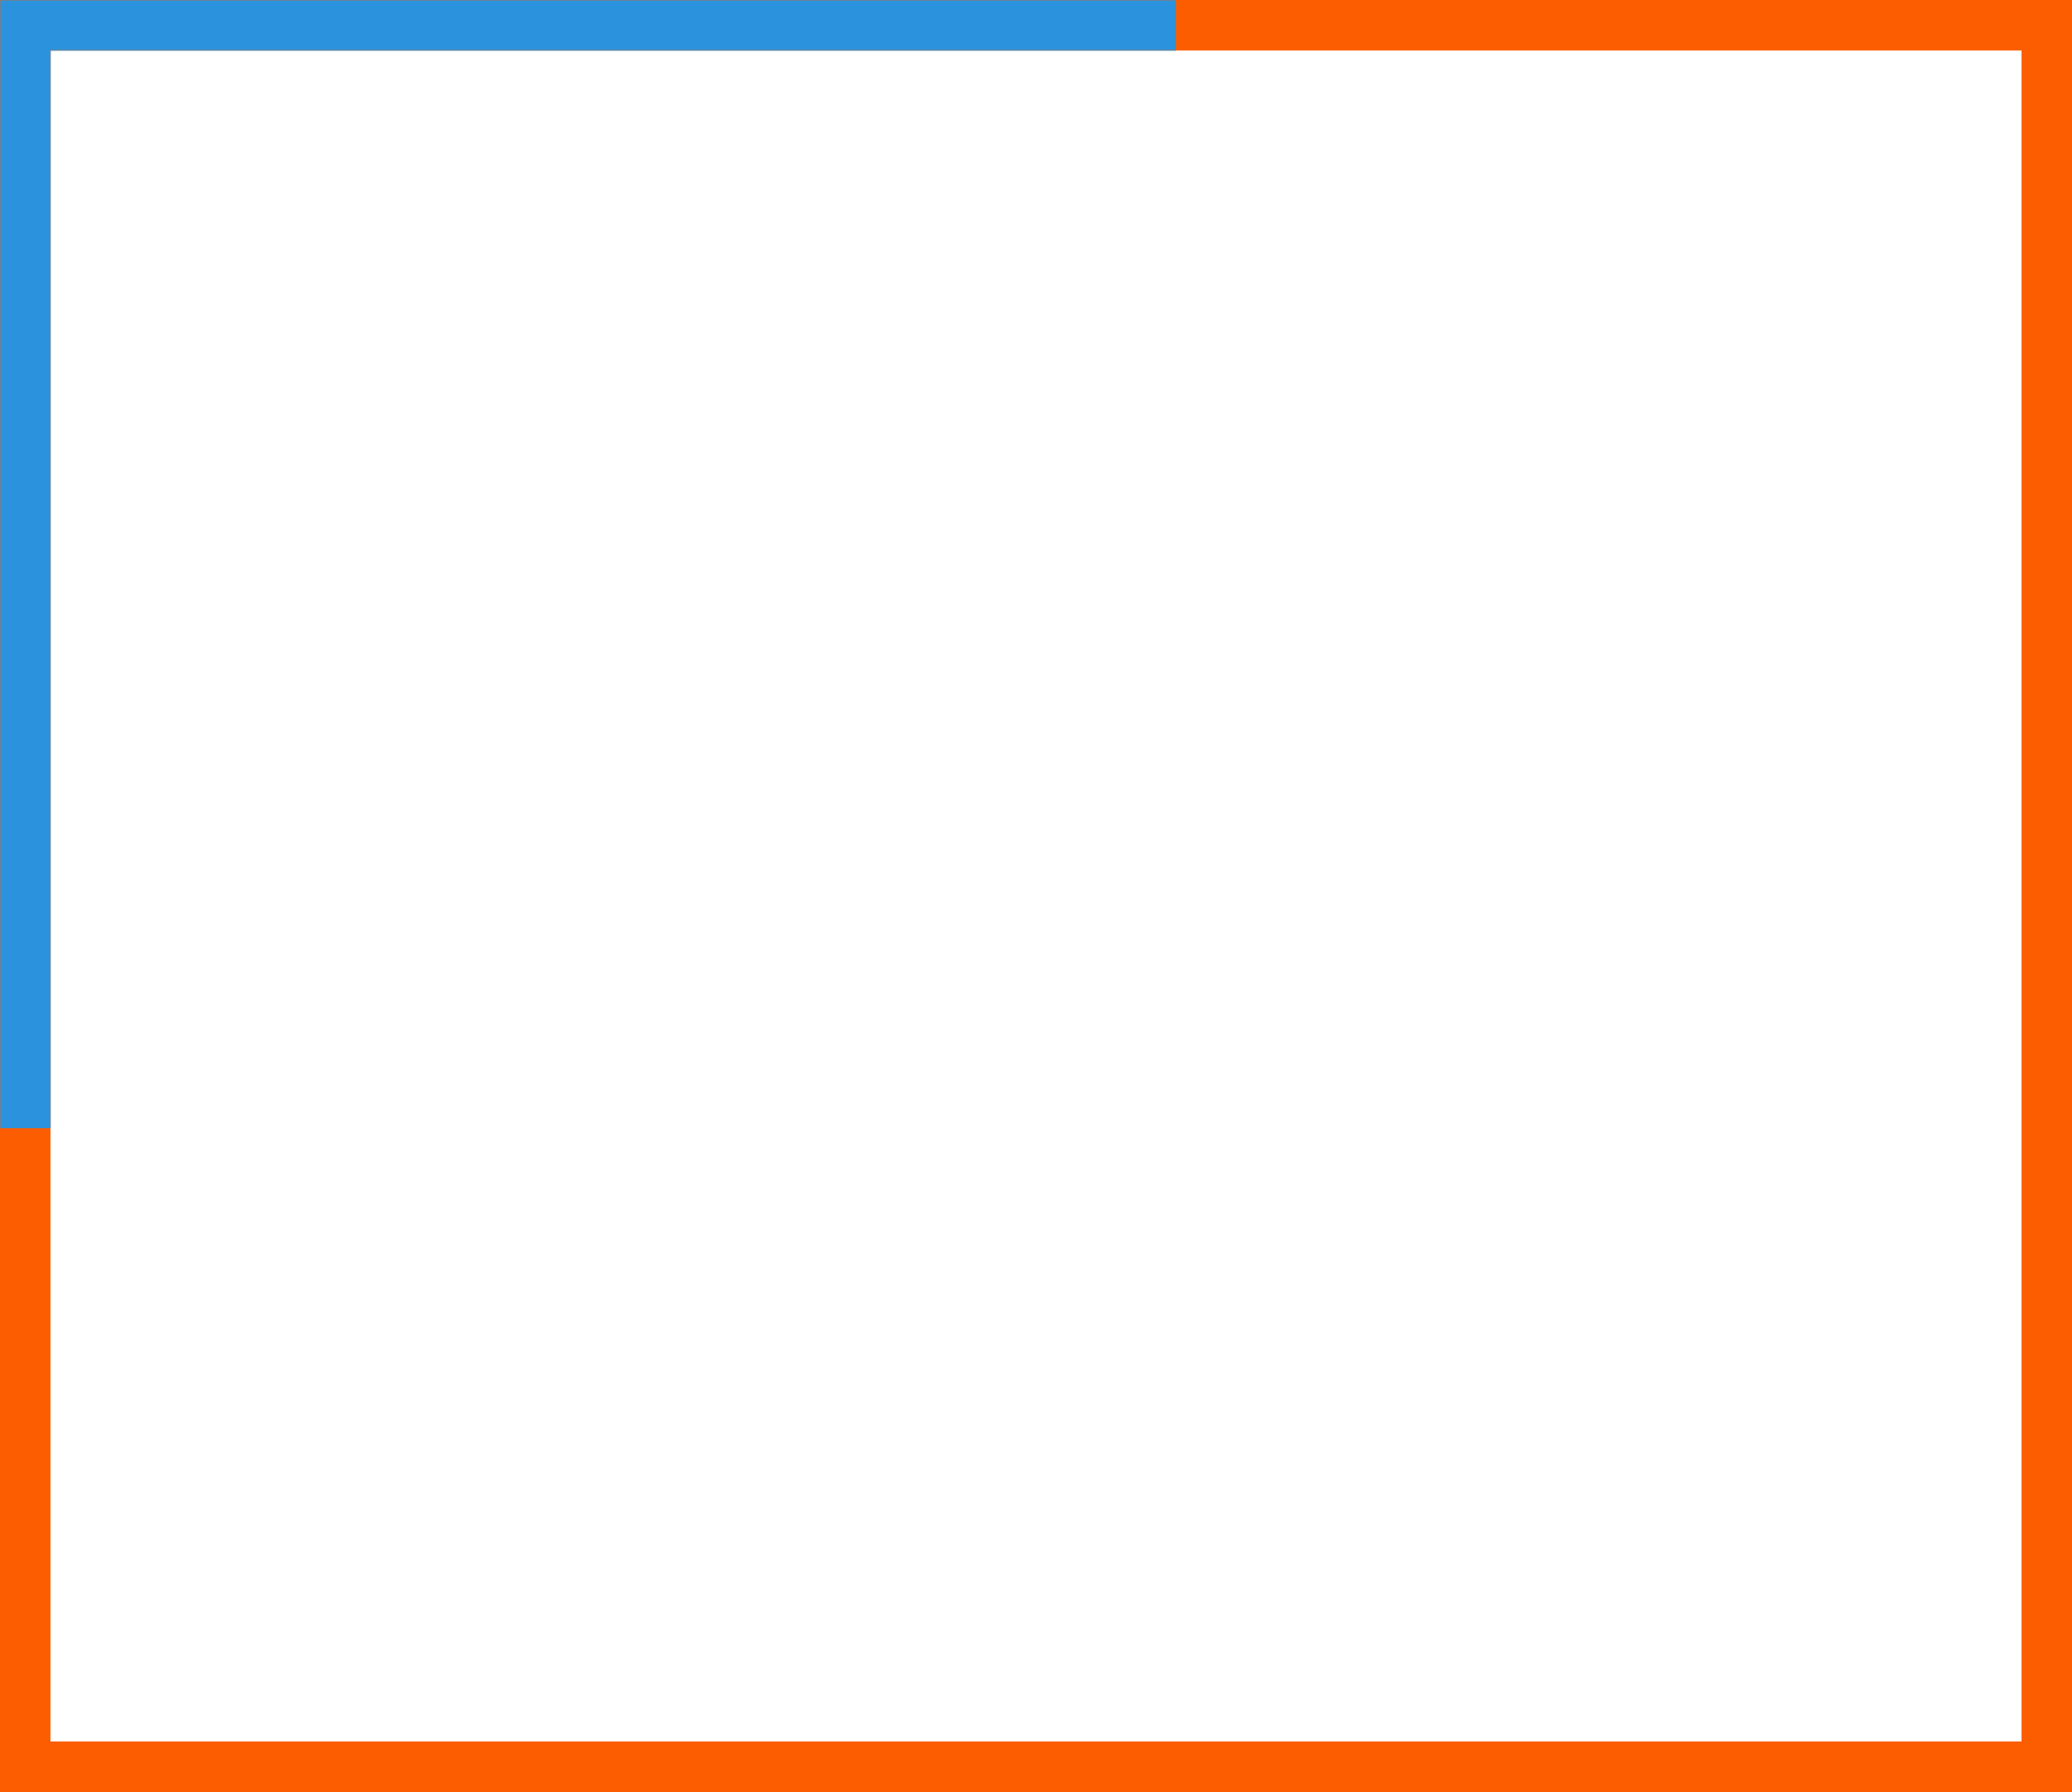 <?xml version="1.0" encoding="UTF-8"?> <svg xmlns="http://www.w3.org/2000/svg" width="821" height="710" viewBox="0 0 821 710" fill="none"> <rect x="10" y="10" width="801" height="690" stroke="#FC5D00" stroke-width="20"></rect> <mask id="mask0_169_252" style="mask-type:alpha" maskUnits="userSpaceOnUse" x="0" y="0" width="821" height="710"> <rect x="10" y="10" width="801" height="690" stroke="#FC5D00" stroke-width="20"></rect> </mask> <g mask="url(#mask0_169_252)"> <rect y="-19" width="466" height="466" fill="#2B93DD"></rect> </g> </svg> 
